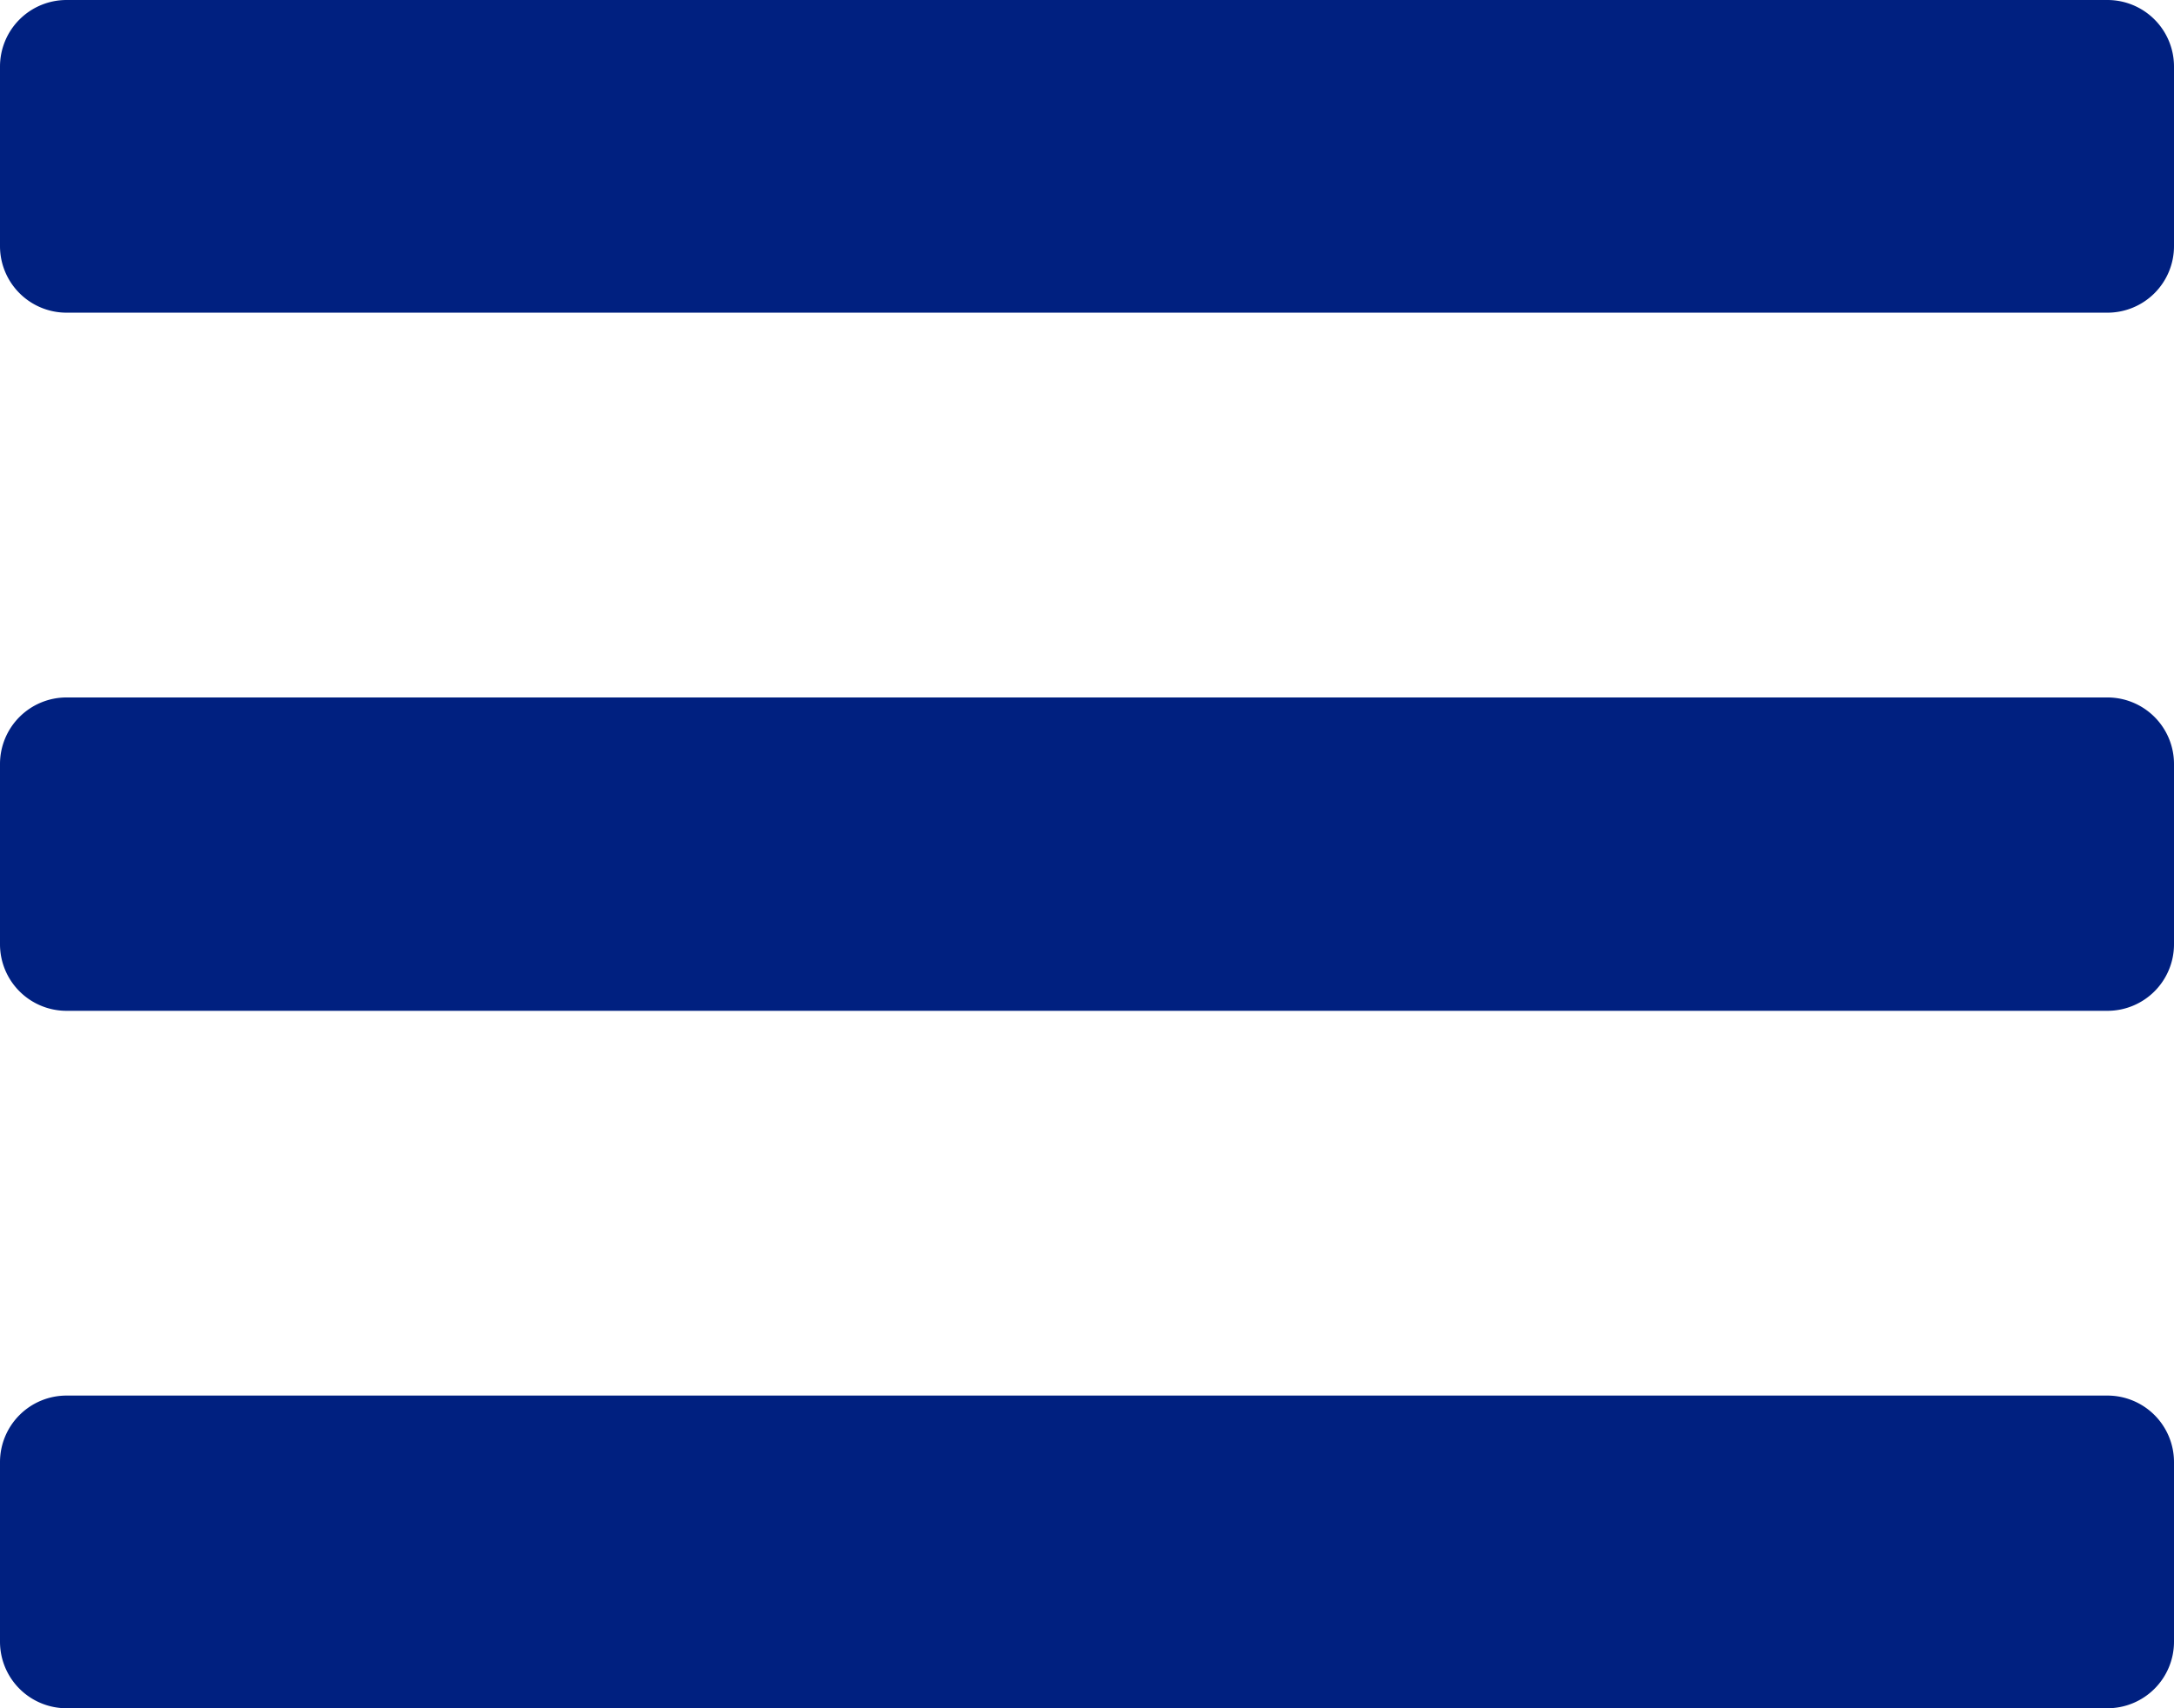 <?xml version="1.0" encoding="UTF-8"?>
<svg xmlns="http://www.w3.org/2000/svg" width="98" height="77" viewBox="0 0 98 77">
  <defs>
    <style>
      .cls-1 {
        fill: #002080;
        fill-rule: evenodd;
      }
    </style>
  </defs>
  <path id="Burger_Closed" data-name="Burger Closed" class="cls-1" d="M57,51h92a3,3,0,0,1,3,3v8.094a3,3,0,0,1-3,3H57a3,3,0,0,1-3-3V54A3,3,0,0,1,57,51Zm0,31.438h92a3,3,0,0,1,3,3v8.125a3,3,0,0,1-3,3H57a3,3,0,0,1-3-3V85.437A3,3,0,0,1,57,82.438Zm0,31.468h92a3,3,0,0,1,3,3V125a3,3,0,0,1-3,3H57a3,3,0,0,1-3-3v-8.094A3,3,0,0,1,57,113.906Z" transform="translate(-54 -51)"></path>
</svg>
